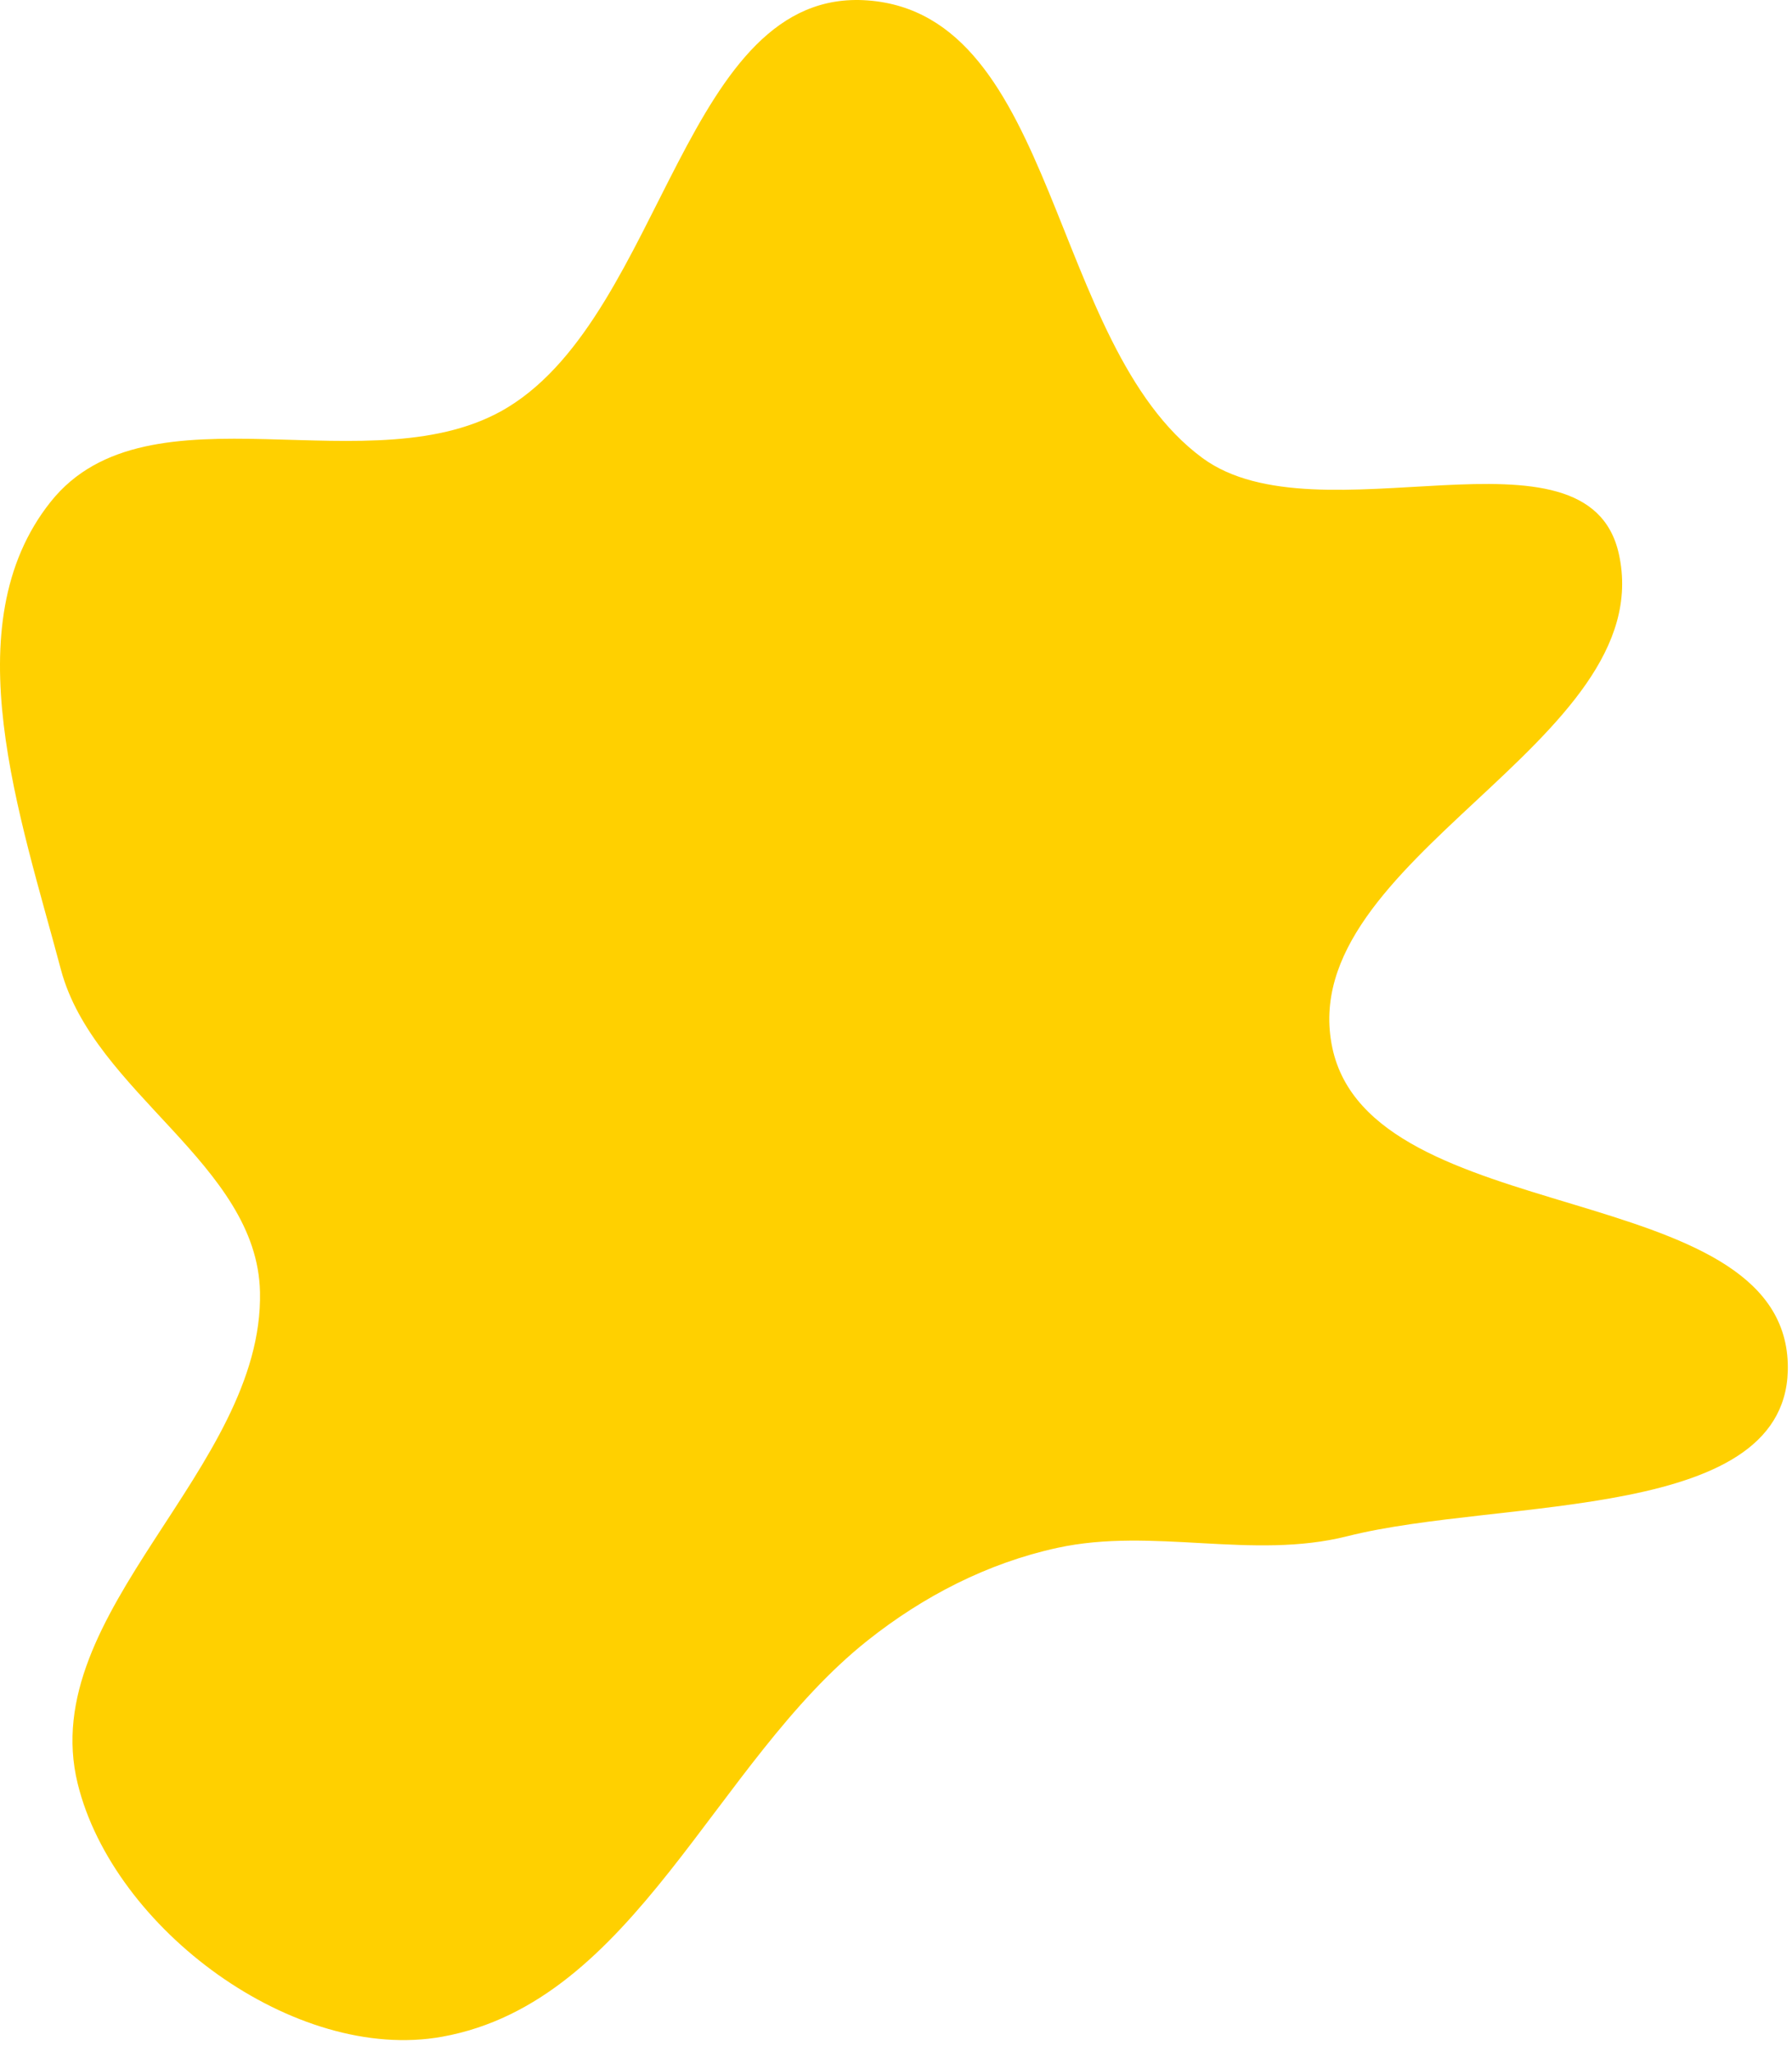 <?xml version="1.0" encoding="UTF-8"?> <svg xmlns="http://www.w3.org/2000/svg" width="138" height="158" viewBox="0 0 138 158" fill="none"> <path fill-rule="evenodd" clip-rule="evenodd" d="M66.804 0.031C81.501 1.107 80.727 26.515 92.592 35.256C101.539 41.847 122.277 31.808 124.669 42.66C127.861 57.14 99.565 66.121 102.595 80.637C105.539 94.747 137.231 90.574 137.675 104.981C138.054 117.274 115.679 115.265 103.754 118.273C96.44 120.117 88.797 117.566 81.426 119.169C76.059 120.336 71.104 122.89 66.804 126.307C54.977 135.704 48.922 154.116 34.057 156.805C22.703 158.859 8.724 148.518 5.98 137.311C2.741 124.081 20.303 113.101 20.022 99.483C19.818 89.626 7.211 84.158 4.685 74.627C1.572 62.882 -3.67 48.147 3.897 38.639C11.46 29.135 28.779 37.696 39.131 31.343C51.154 23.964 52.736 -0.999 66.804 0.031Z" fill="#FFD000"></path> </svg> 